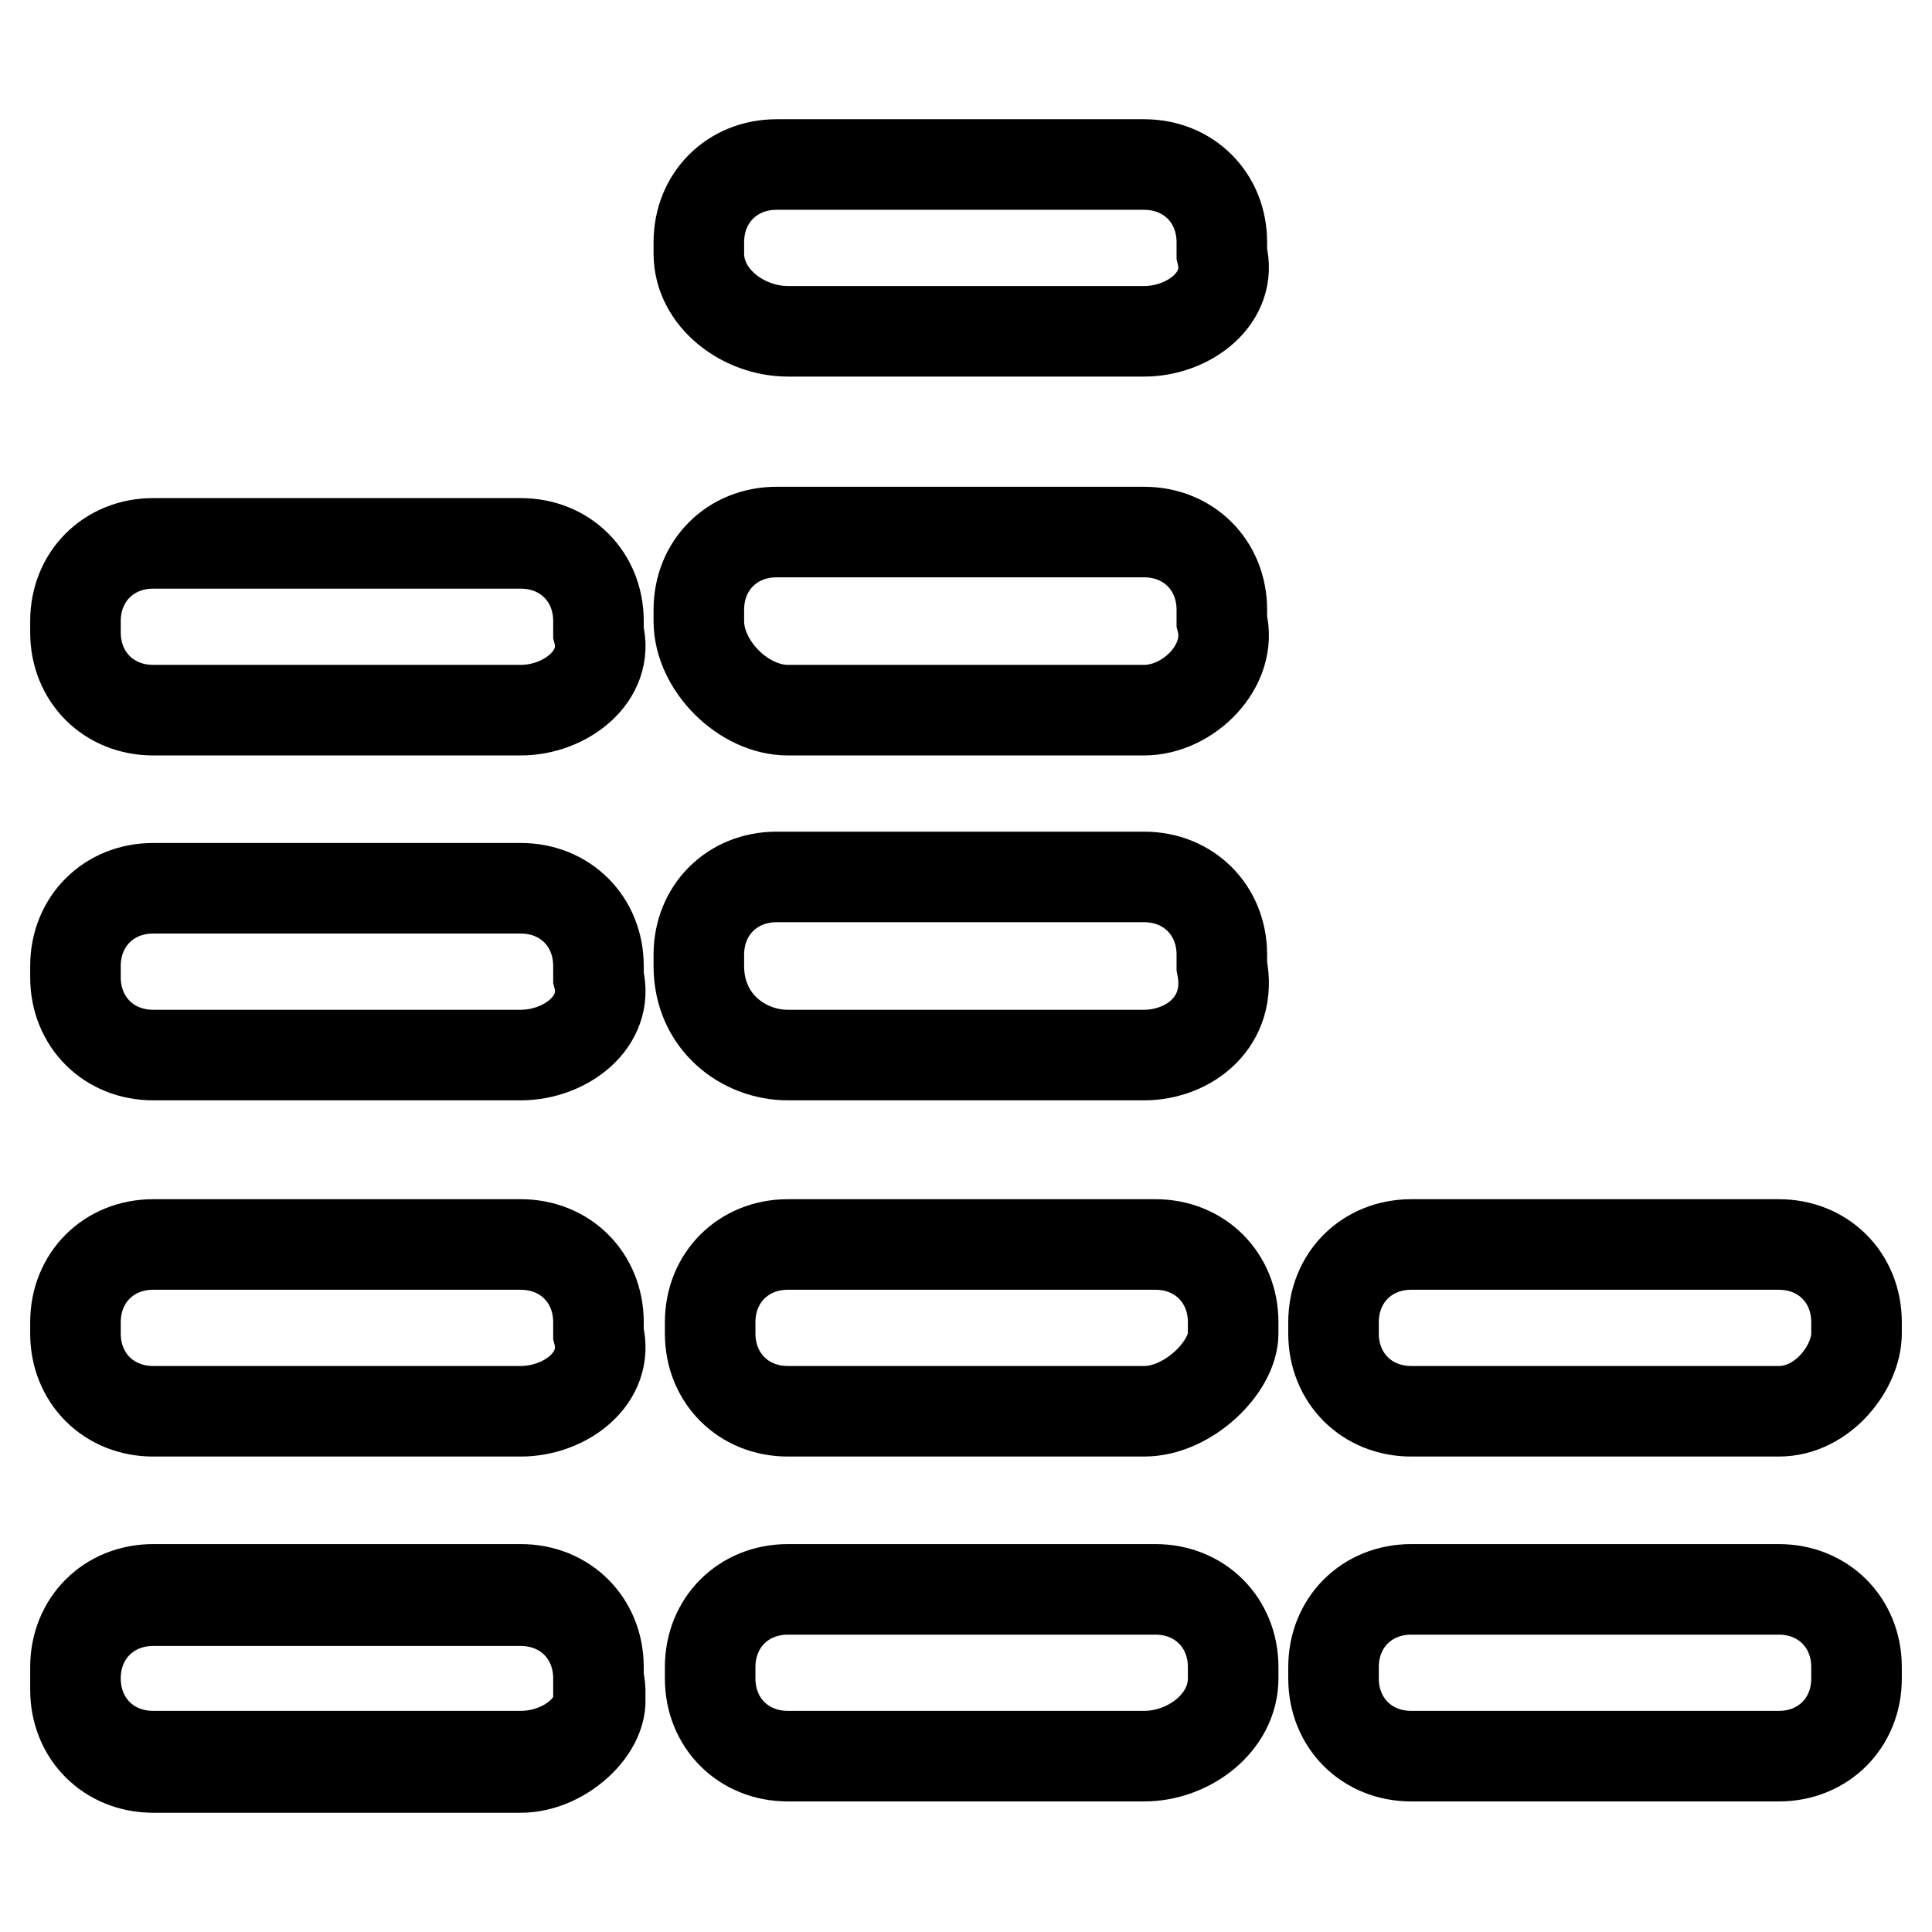 <?xml version="1.0" encoding="utf-8"?>
<!-- Svg Vector Icons : http://www.onlinewebfonts.com/icon -->
<!DOCTYPE svg PUBLIC "-//W3C//DTD SVG 1.1//EN" "http://www.w3.org/Graphics/SVG/1.1/DTD/svg11.dtd">
<svg version="1.1" xmlns="http://www.w3.org/2000/svg" xmlns:xlink="http://www.w3.org/1999/xlink" x="0px" y="0px" viewBox="0 0 256 256" enable-background="new 0 0 256 256" xml:space="preserve">
<g> <path stroke-width="12" fill-opacity="0" stroke="#000000"  d="M69,232.7H20.3c-5.9,0-10.3-4.4-10.3-10.3v-1.5c0-5.9,4.4-10.3,10.3-10.3H69c5.9,0,10.3,4.4,10.3,10.3v1.5 C80.8,228.3,74.9,232.7,69,232.7z M151.6,139.8h-47.2c-5.9,0-11.8-4.4-11.8-11.8v-1.5c0-5.9,4.4-10.3,10.3-10.3h48.7 c5.9,0,10.3,4.4,10.3,10.3v1.5C163.4,135.4,157.5,139.8,151.6,139.8z M151.6,43.9h-47.2c-5.9,0-11.8-4.4-11.8-10.3v-1.5 c0-5.9,4.4-10.3,10.3-10.3h48.7c5.9,0,10.3,4.4,10.3,10.3v1.5C163.4,39.5,157.5,43.9,151.6,43.9z M151.6,94.1h-47.2 c-5.9,0-11.8-5.9-11.8-11.8v-1.5c0-5.9,4.4-10.3,10.3-10.3h48.7c5.9,0,10.3,4.4,10.3,10.3v1.5C163.4,88.2,157.5,94.1,151.6,94.1z  M151.6,187h-47.2c-5.9,0-10.3-4.4-10.3-10.3v-1.5c0-5.9,4.4-10.3,10.3-10.3h48.7c5.9,0,10.3,4.4,10.3,10.3v1.5 C163.4,181.1,157.5,187,151.6,187z M151.6,232.7h-47.2c-5.9,0-10.3-4.4-10.3-10.3v-1.5c0-5.9,4.4-10.3,10.3-10.3h48.7 c5.9,0,10.3,4.4,10.3,10.3v1.5C163.4,228.3,157.5,232.7,151.6,232.7z M69,139.8H20.3c-5.9,0-10.3-4.4-10.3-10.3V128 c0-5.9,4.4-10.3,10.3-10.3H69c5.9,0,10.3,4.4,10.3,10.3v1.5C80.8,135.4,74.9,139.8,69,139.8z M69,94.1H20.3 c-5.9,0-10.3-4.4-10.3-10.3v-1.5C10,76.4,14.4,72,20.3,72H69c5.9,0,10.3,4.4,10.3,10.3v1.5C80.8,89.6,74.9,94.1,69,94.1z M69,187 H20.3c-5.9,0-10.3-4.4-10.3-10.3v-1.5c0-5.9,4.4-10.3,10.3-10.3H69c5.9,0,10.3,4.4,10.3,10.3v1.5C80.8,182.6,74.9,187,69,187z  M69,234.2H20.3c-5.9,0-10.3-4.4-10.3-10.3v-1.5c0-5.9,4.4-10.3,10.3-10.3H69c5.9,0,10.3,4.4,10.3,10.3v1.5 C80.8,228.3,74.9,234.2,69,234.2z M235.7,187H187c-5.9,0-10.3-4.4-10.3-10.3v-1.5c0-5.9,4.4-10.3,10.3-10.3h48.7 c5.9,0,10.3,4.4,10.3,10.3v1.5C246,181.1,241.6,187,235.7,187z M235.7,232.7H187c-5.9,0-10.3-4.4-10.3-10.3v-1.5 c0-5.9,4.4-10.3,10.3-10.3h48.7c5.9,0,10.3,4.4,10.3,10.3v1.5C246,228.3,241.6,232.7,235.7,232.7z"/></g>
</svg>